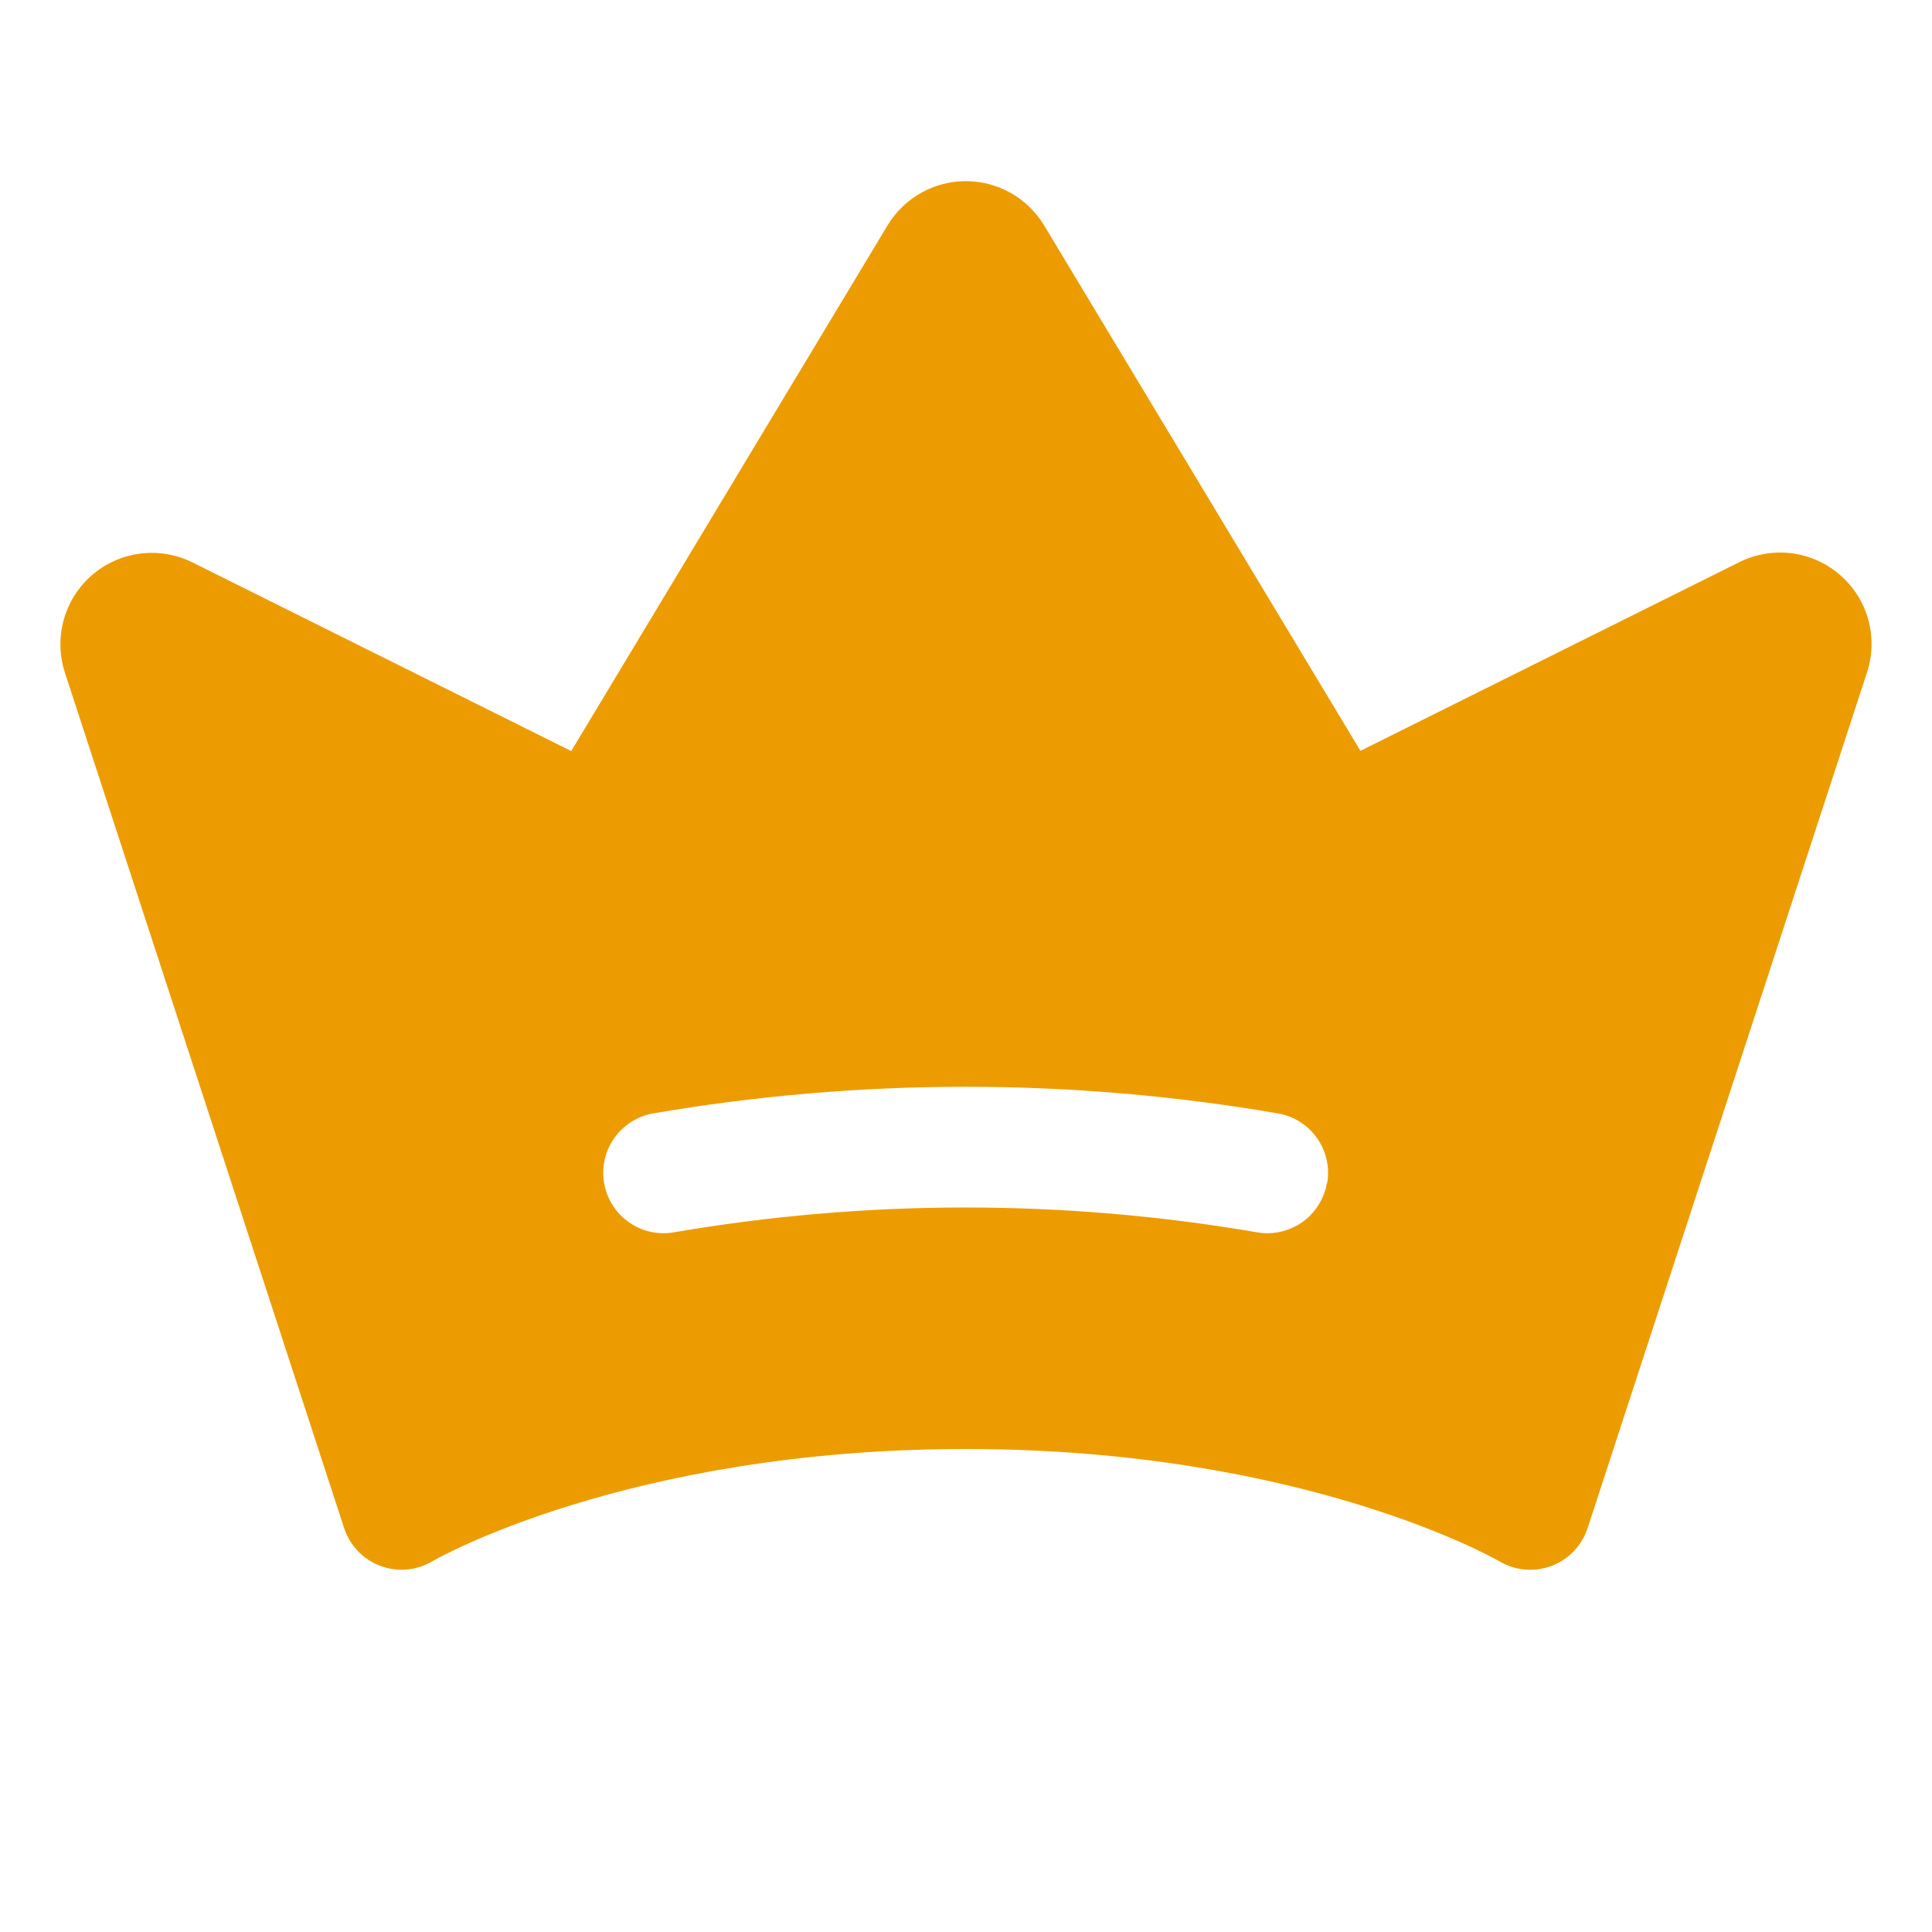 <svg width="24" height="24" viewBox="0 0 24 24" fill="none" xmlns="http://www.w3.org/2000/svg">
<path d="M22.858 7.143C22.689 6.995 22.479 6.901 22.257 6.873C22.034 6.845 21.808 6.883 21.607 6.983L16.9 9.327L12.97 2.799C12.869 2.632 12.726 2.493 12.556 2.397C12.386 2.301 12.193 2.25 11.998 2.25C11.802 2.25 11.61 2.301 11.44 2.397C11.269 2.493 11.127 2.632 11.026 2.799L7.096 9.33L2.39 6.986C2.19 6.887 1.965 6.849 1.743 6.877C1.521 6.905 1.312 6.998 1.143 7.144C0.974 7.29 0.852 7.483 0.792 7.699C0.732 7.914 0.737 8.142 0.806 8.355L4.275 18.983C4.31 19.089 4.368 19.187 4.446 19.268C4.523 19.349 4.618 19.412 4.723 19.451C4.828 19.491 4.941 19.506 5.053 19.497C5.165 19.487 5.273 19.452 5.37 19.395C5.393 19.381 7.79 18 11.998 18C16.205 18 18.602 19.381 18.624 19.394C18.721 19.452 18.829 19.487 18.941 19.497C19.053 19.507 19.166 19.492 19.272 19.453C19.378 19.413 19.473 19.35 19.551 19.269C19.628 19.187 19.687 19.09 19.722 18.983L23.191 8.358C23.262 8.145 23.268 7.916 23.209 7.7C23.15 7.483 23.027 7.289 22.858 7.143ZM16.483 14.7C16.452 14.873 16.361 15.031 16.227 15.144C16.092 15.257 15.921 15.319 15.745 15.32C15.701 15.32 15.657 15.316 15.614 15.308C13.218 14.897 10.77 14.897 8.374 15.308C8.277 15.325 8.178 15.323 8.082 15.302C7.986 15.281 7.895 15.241 7.814 15.184C7.651 15.07 7.54 14.896 7.505 14.7C7.471 14.504 7.515 14.302 7.63 14.139C7.744 13.976 7.918 13.866 8.114 13.831C10.682 13.39 13.306 13.39 15.874 13.831C15.972 13.848 16.065 13.883 16.148 13.936C16.232 13.989 16.304 14.057 16.361 14.138C16.418 14.219 16.458 14.31 16.48 14.407C16.501 14.503 16.504 14.603 16.486 14.7H16.483Z" fill="#ED9C00"/>
</svg>
